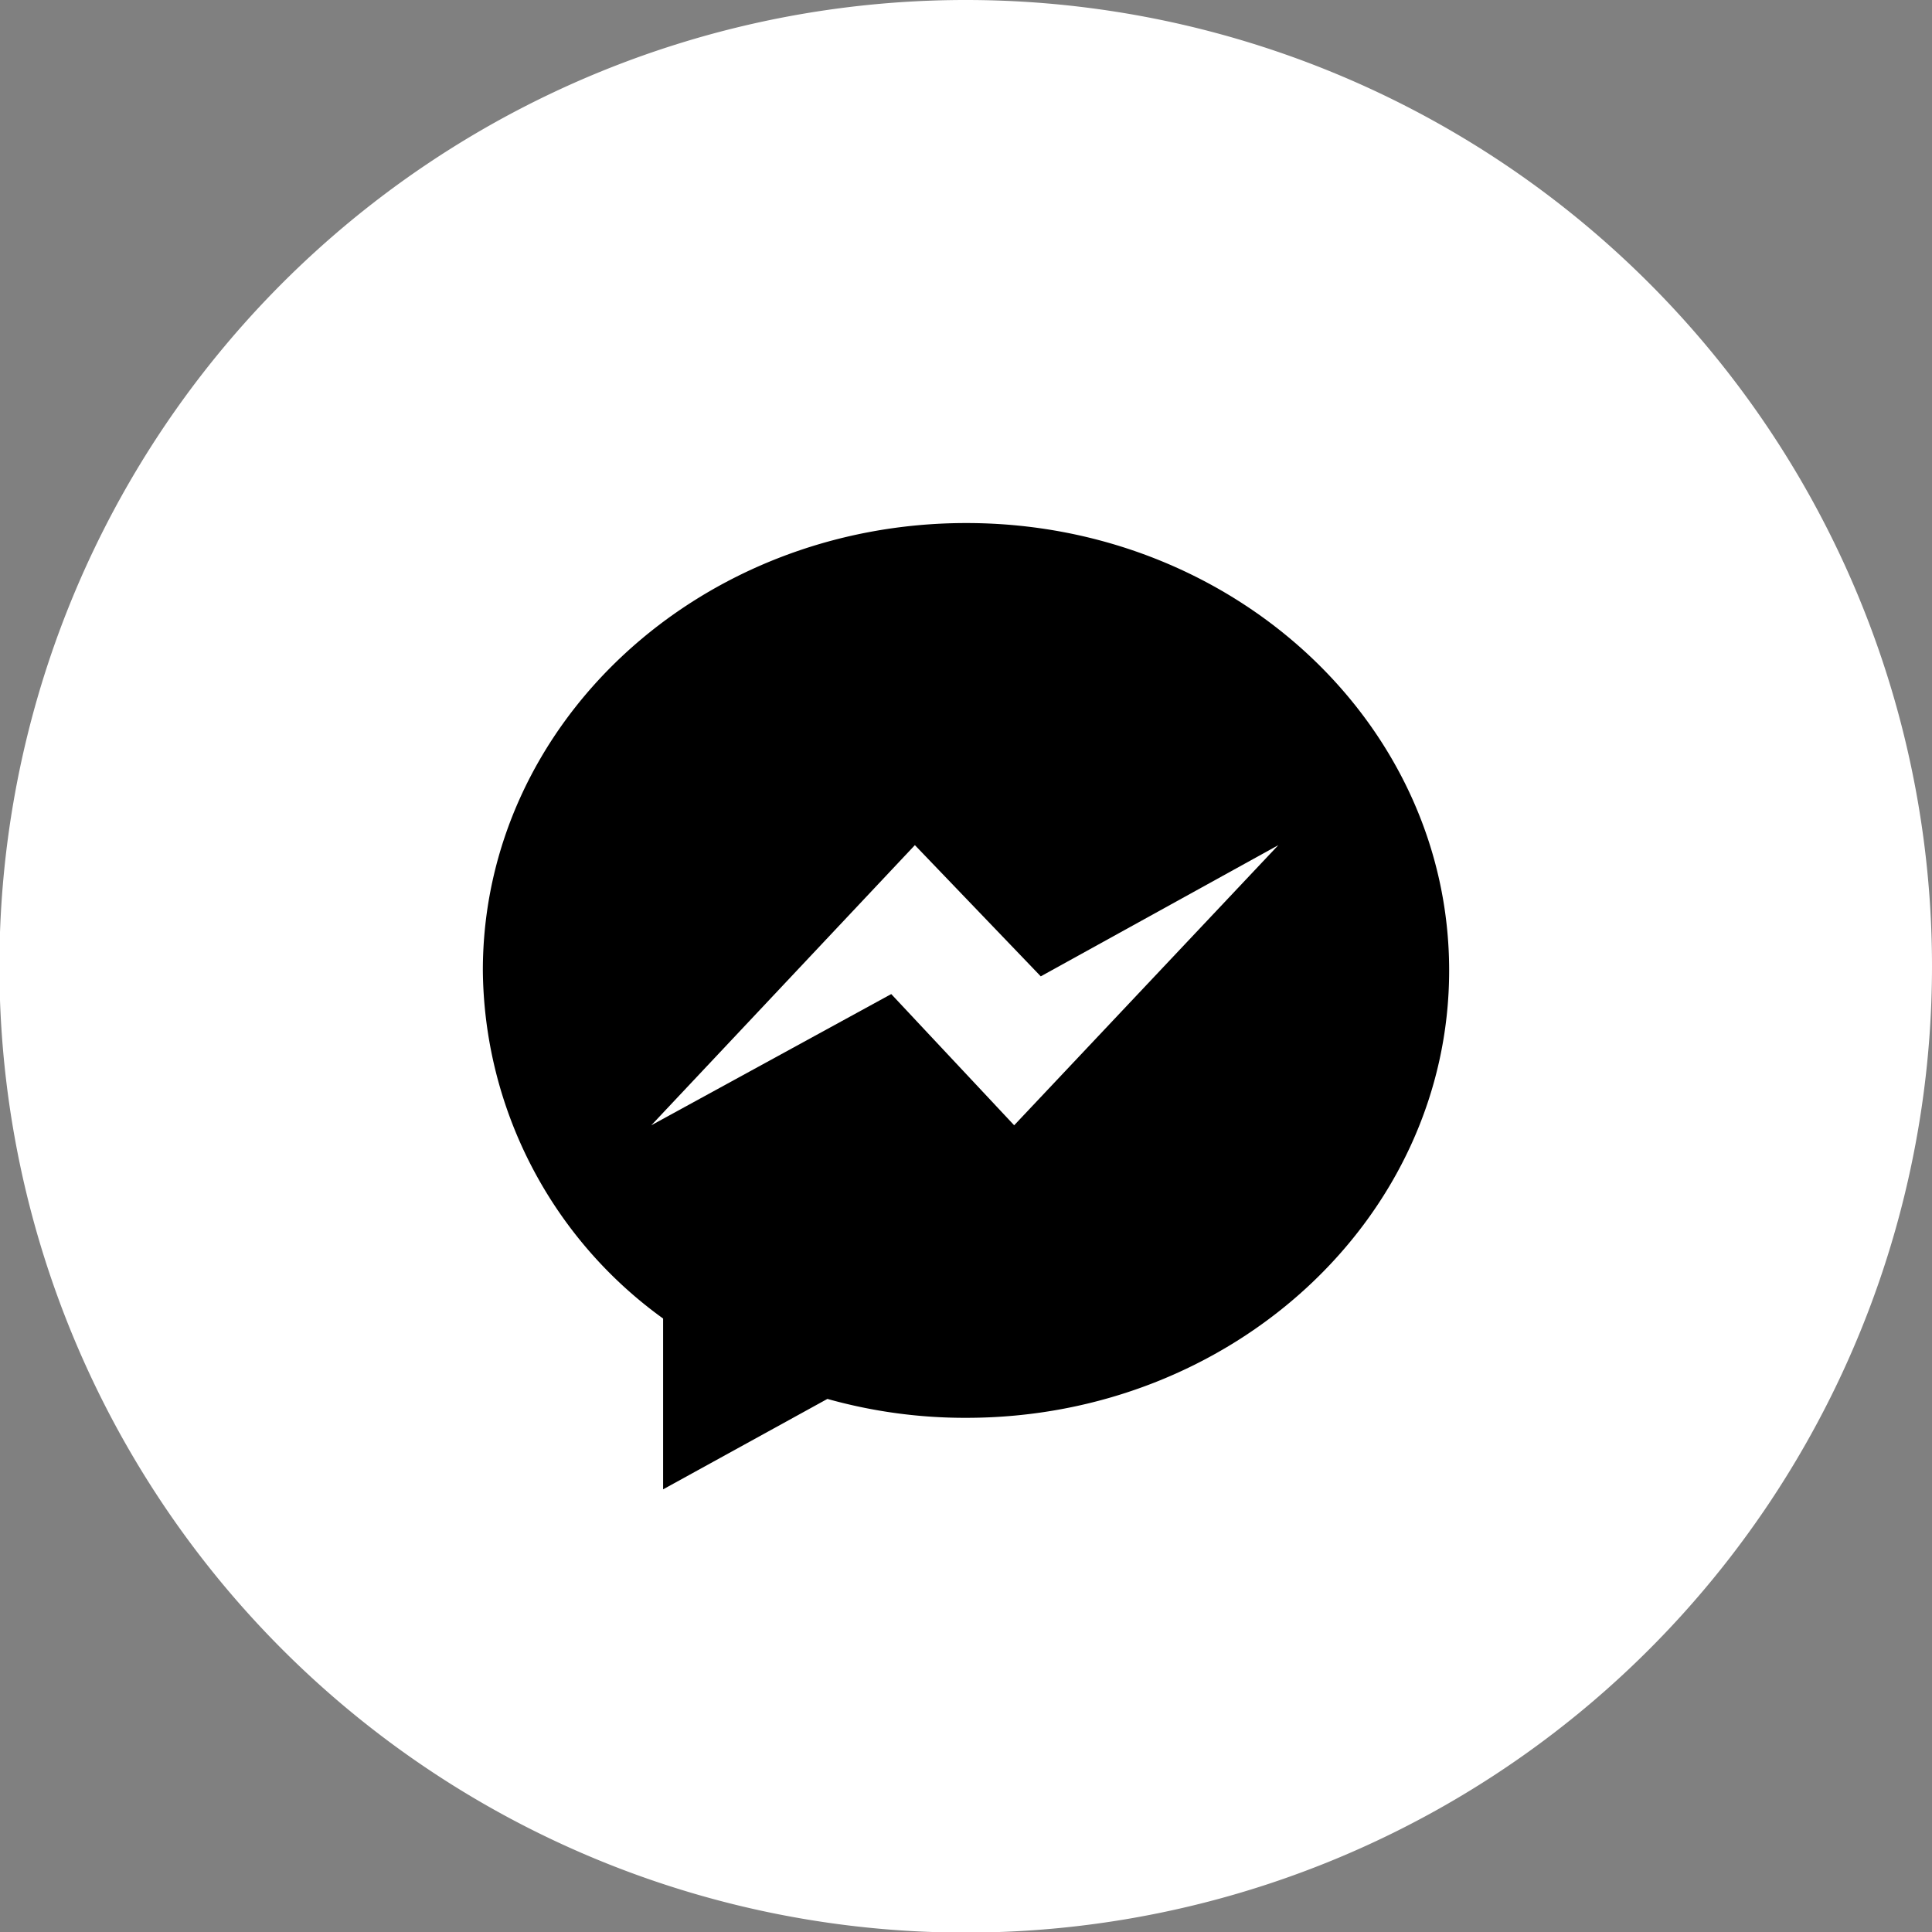 <svg xmlns="http://www.w3.org/2000/svg" viewBox="0 0 32.69 32.69"><rect x="0" y="0" width="32.69" height="32.69" fill="#808080" stroke="none"/><defs><style>.cls-1{fill:#fff;}.cls-1,.cls-2{fill-rule:evenodd;}</style></defs><title>messenger_fb_movil_icon</title><g id="Layer_2" data-name="Layer 2"><g id="Layer_1-2" data-name="Layer 1"><path class="cls-1" d="M16.35,0A16.35,16.35,0,1,0,32.69,16.35,16.35,16.35,0,0,0,16.35,0Z"/><path class="cls-2" d="M16.35,8.85c-4.52,0-8.18,3.39-8.18,7.57a7.34,7.34,0,0,0,3.05,5.89V25.2L14,23.67a8.61,8.61,0,0,0,2.35.32c4.51,0,8.17-3.39,8.17-7.57S20.86,8.85,16.35,8.85Z"/><polygon class="cls-1" points="17.16 19.04 15.08 16.82 11.02 19.04 15.48 14.3 17.61 16.52 21.63 14.3 17.16 19.04"/></g></g></svg>
